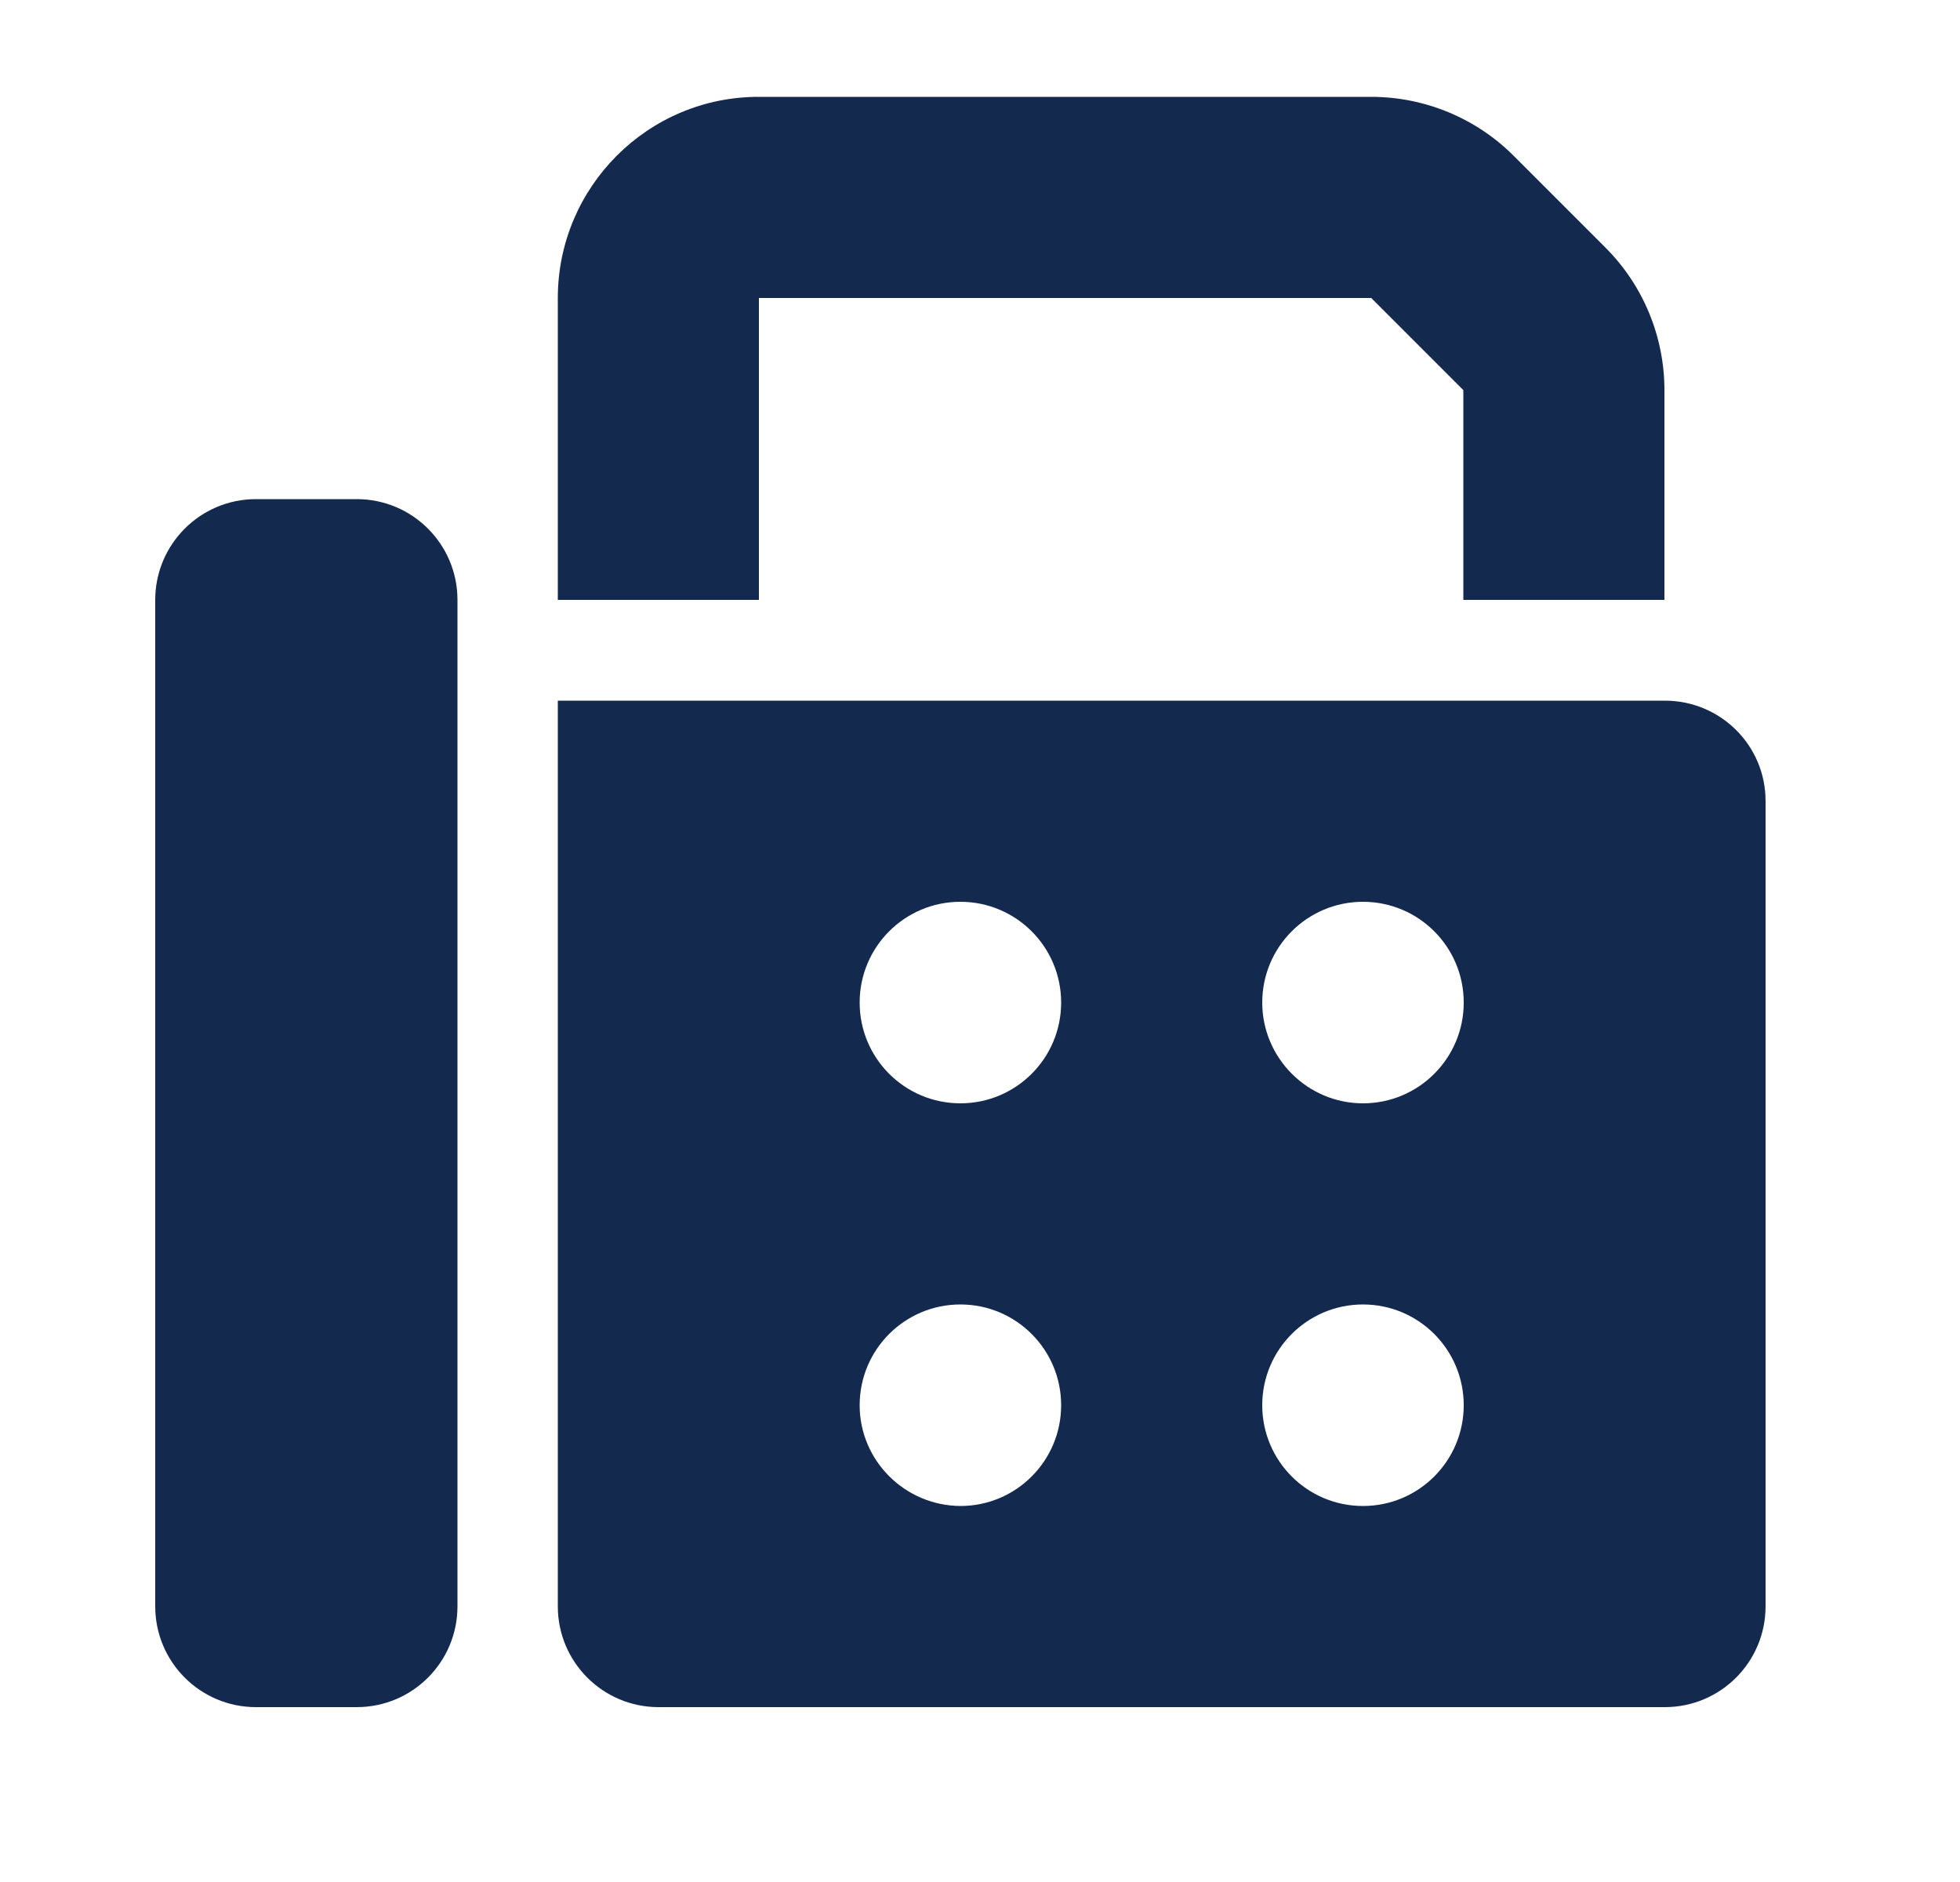 <?xml version="1.0" encoding="utf-8"?>
<!-- Generator: Adobe Illustrator 26.2.1, SVG Export Plug-In . SVG Version: 6.00 Build 0)  -->
<svg version="1.1" id="Layer_1" xmlns="http://www.w3.org/2000/svg" xmlns:xlink="http://www.w3.org/1999/xlink" x="0px" y="0px"
	 viewBox="0 0 50 48" style="enable-background:new 0 0 50 48;" xml:space="preserve">
<style type="text/css">
	.st0{fill:#13294E;}
</style>
<path class="st0" d="M14.23,7.6v7.7h5.13V7.6h15.62l2.35,2.35v5.35h5.13V9.95c0-1.36-0.54-2.67-1.5-3.63l-2.35-2.35
	c-0.96-0.96-2.27-1.5-3.63-1.5H19.37C16.53,2.46,14.23,4.77,14.23,7.6z M3.96,15.3v25.67c0,1.42,1.15,2.57,2.57,2.57H9.1
	c1.42,0,2.57-1.15,2.57-2.57V15.3c0-1.42-1.15-2.57-2.57-2.57H6.53C5.11,12.73,3.96,13.88,3.96,15.3z M42.47,17.87H14.23v23.1
	c0,1.42,1.15,2.57,2.57,2.57h25.67c1.42,0,2.57-1.15,2.57-2.57V20.43C45.04,19.01,43.89,17.87,42.47,17.87z M24.5,23
	c1.42,0,2.57,1.15,2.57,2.57s-1.15,2.57-2.57,2.57c-1.42,0-2.57-1.15-2.57-2.57S23.08,23,24.5,23z M32.2,25.57
	c0-1.42,1.15-2.57,2.57-2.57s2.57,1.15,2.57,2.57s-1.15,2.57-2.57,2.57S32.2,26.98,32.2,25.57z M34.77,33.27
	c1.42,0,2.57,1.15,2.57,2.57c0,1.42-1.15,2.57-2.57,2.57s-2.57-1.15-2.57-2.57C32.2,34.42,33.35,33.27,34.77,33.27z M21.93,35.84
	c0-1.42,1.15-2.57,2.57-2.57c1.42,0,2.57,1.15,2.57,2.57c0,1.42-1.15,2.57-2.57,2.57C23.08,38.4,21.93,37.25,21.93,35.84z"/>
</svg>
